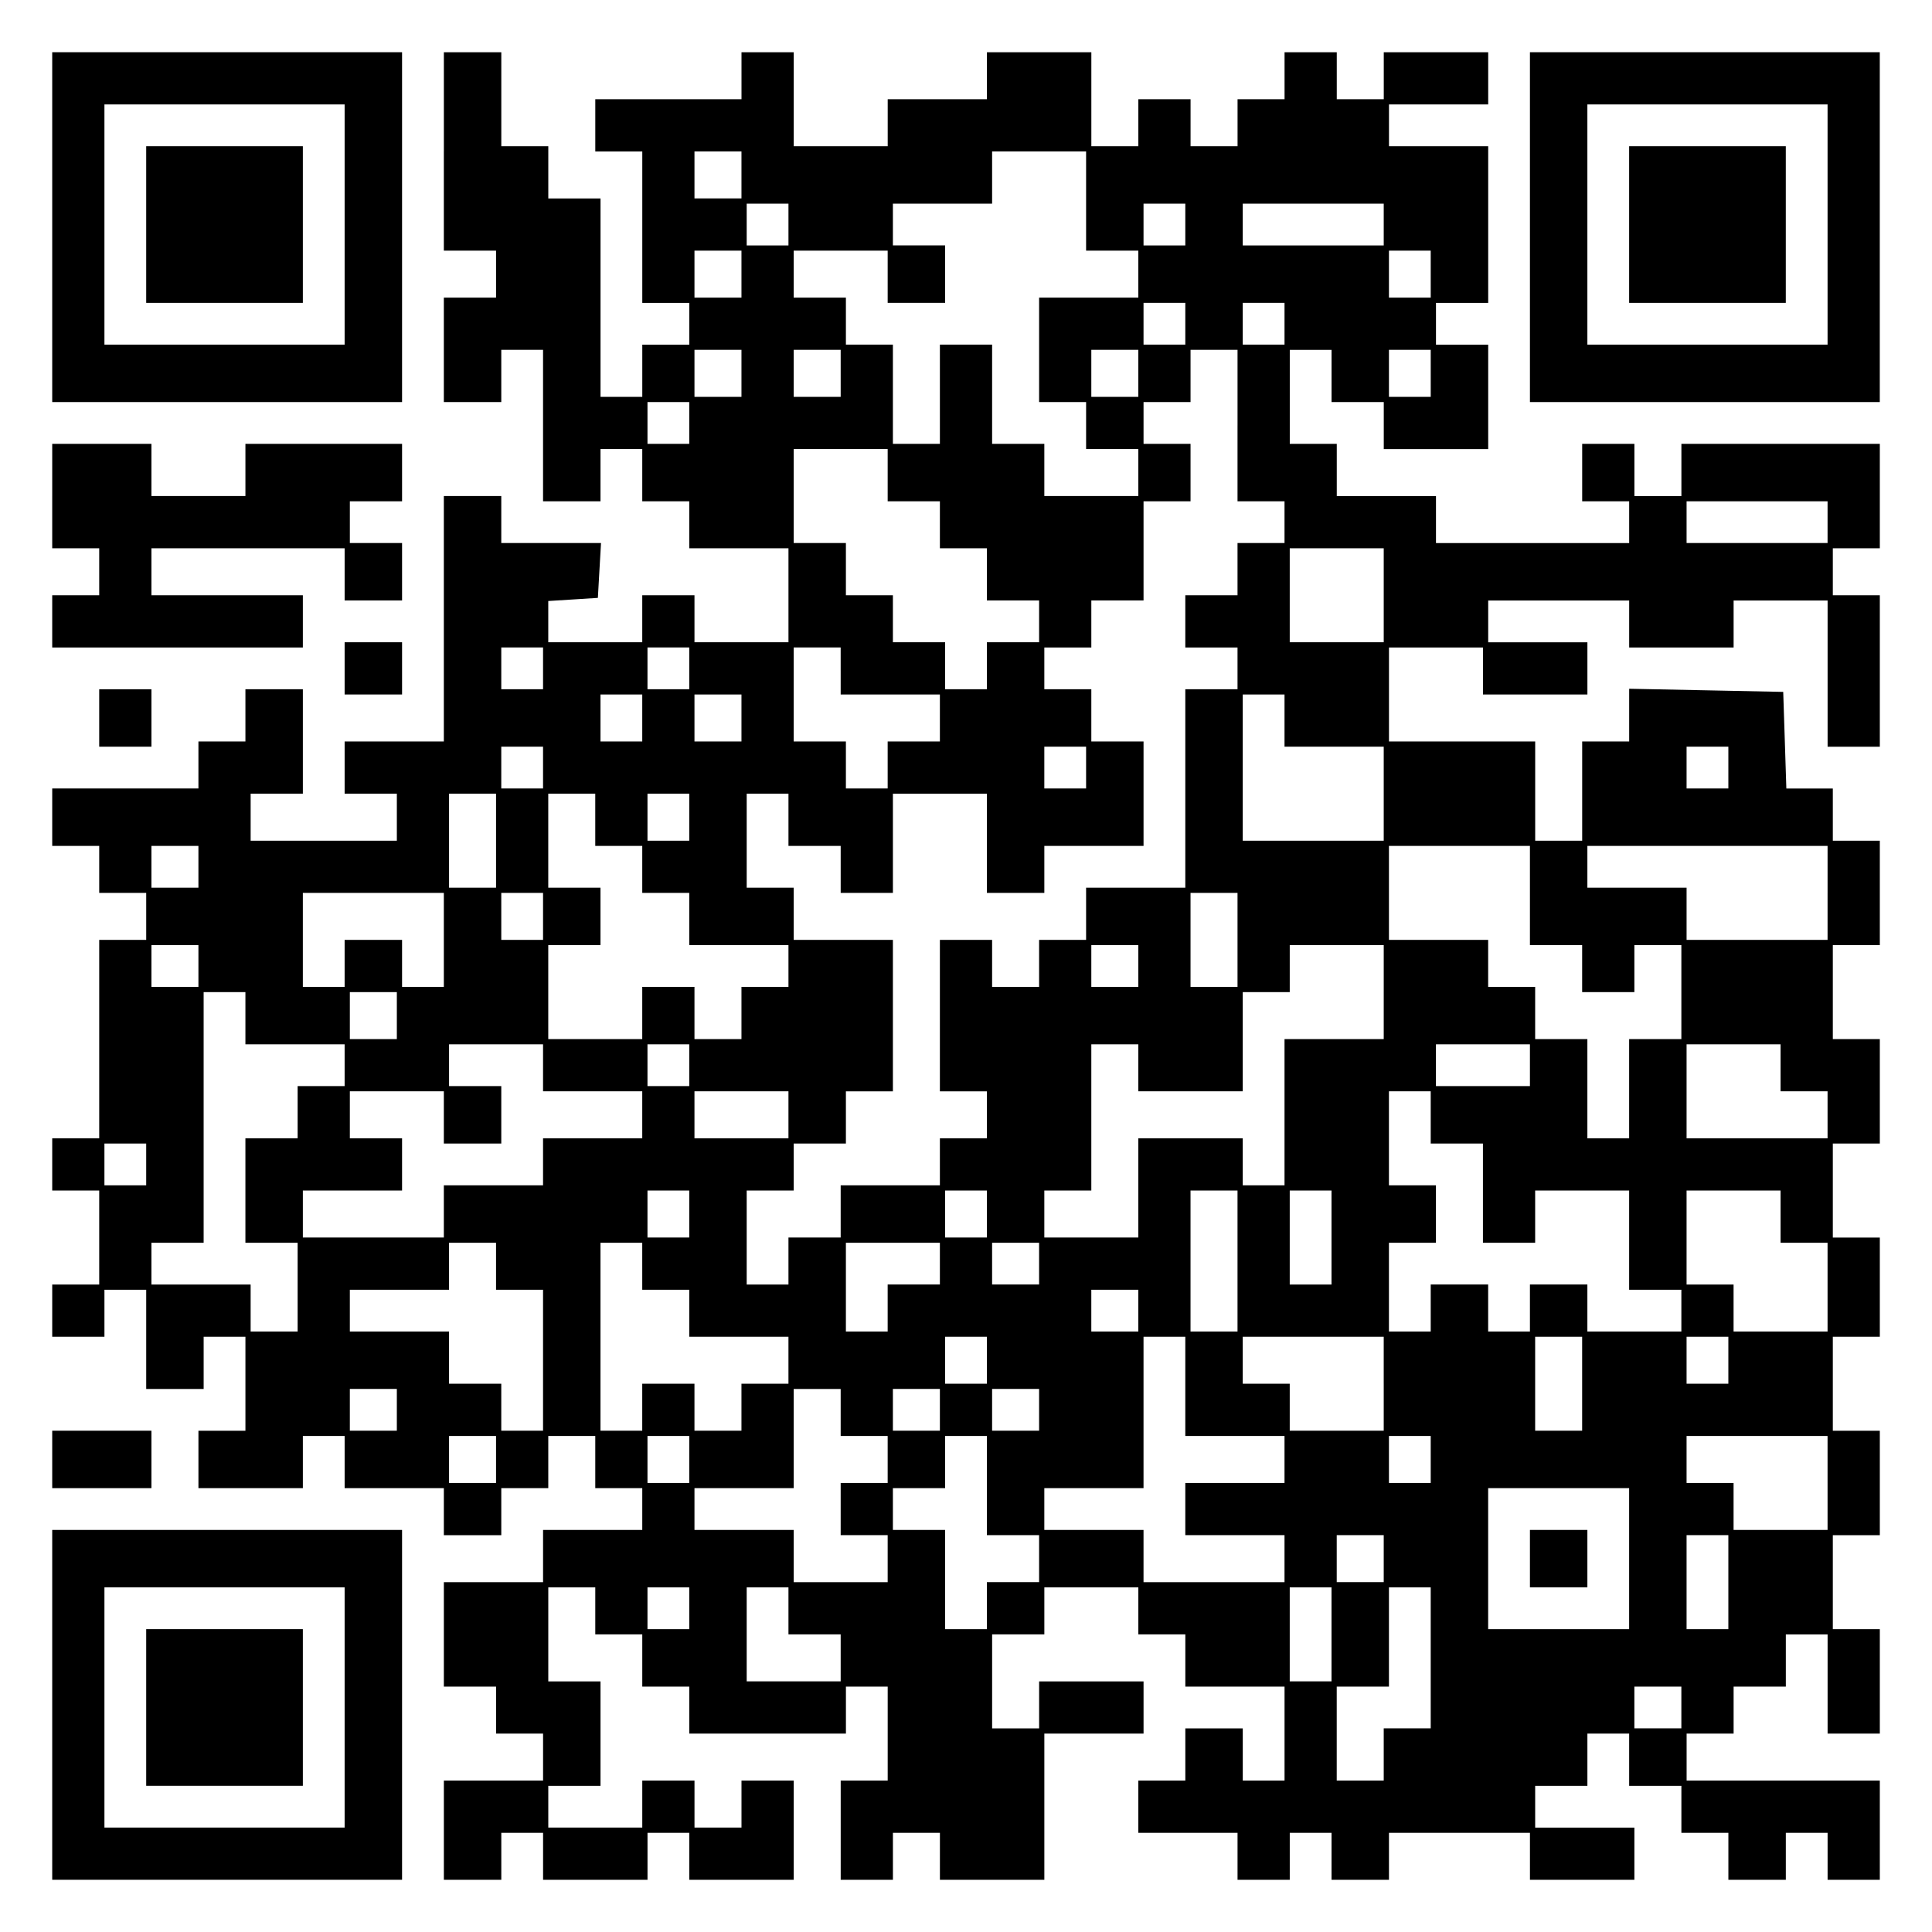 <?xml version="1.0" encoding="UTF-8" standalone="yes"?>
<svg version="1.0" xmlns="http://www.w3.org/2000/svg" width="100mm" height="100mm" viewBox="0 0 370 370" preserveAspectRatio="xMidYMid meet">
  <g transform="translate(0,370) scale(0.1,-0.1)" fill="#000000" stroke="none">
    <path d="M100 3265 l0 -335 335 0 335 0 0 335 0 335 -335 0 -335 0 0 -335z
m560 5 l0 -230 -230 0 -230 0 0 230 0 230 230 0 230 0 0 -230z"/>
    <path d="M280 3270 l0 -150 150 0 150 0 0 150 0 150 -150 0 -150 0 0 -150z"/>
    <path d="M850 3410 l0 -190 50 0 50 0 0 -45 0 -45 -50 0 -50 0 0 -100 0 -100
55 0 55 0 0 50 0 50 40 0 40 0 0 -145 0 -145 55 0 55 0 0 50 0 50 40 0 40 0 0
-50 0 -50 45 0 45 0 0 -45 0 -45 95 0 95 0 0 -90 0 -90 -90 0 -90 0 0 45 0 45
-50 0 -50 0 0 -45 0 -45 -90 0 -90 0 0 39 0 40 48 3 47 3 3 53 3 52 -95 0 -96
0 0 45 0 45 -55 0 -55 0 0 -235 0 -235 -95 0 -95 0 0 -50 0 -50 50 0 50 0 0
-45 0 -45 -140 0 -140 0 0 45 0 45 50 0 50 0 0 100 0 100 -55 0 -55 0 0 -50 0
-50 -45 0 -45 0 0 -45 0 -45 -140 0 -140 0 0 -55 0 -55 45 0 45 0 0 -45 0 -45
45 0 45 0 0 -45 0 -45 -45 0 -45 0 0 -190 0 -190 -45 0 -45 0 0 -50 0 -50 45
0 45 0 0 -90 0 -90 -45 0 -45 0 0 -50 0 -50 50 0 50 0 0 45 0 45 40 0 40 0 0
-95 0 -95 55 0 55 0 0 50 0 50 40 0 40 0 0 -90 0 -90 -45 0 -45 0 0 -55 0 -55
100 0 100 0 0 50 0 50 40 0 40 0 0 -50 0 -50 95 0 95 0 0 -45 0 -45 55 0 55 0
0 45 0 45 45 0 45 0 0 50 0 50 45 0 45 0 0 -50 0 -50 45 0 45 0 0 -40 0 -40
-95 0 -95 0 0 -50 0 -50 -95 0 -95 0 0 -100 0 -100 50 0 50 0 0 -45 0 -45 45
0 45 0 0 -45 0 -45 -95 0 -95 0 0 -95 0 -95 55 0 55 0 0 45 0 45 40 0 40 0 0
-45 0 -45 100 0 100 0 0 45 0 45 40 0 40 0 0 -45 0 -45 100 0 100 0 0 95 0 95
-50 0 -50 0 0 -45 0 -45 -45 0 -45 0 0 45 0 45 -50 0 -50 0 0 -45 0 -45 -90 0
-90 0 0 40 0 40 50 0 50 0 0 100 0 100 -50 0 -50 0 0 90 0 90 45 0 45 0 0 -45
0 -45 45 0 45 0 0 -50 0 -50 45 0 45 0 0 -45 0 -45 150 0 150 0 0 45 0 45 40
0 40 0 0 -90 0 -90 -45 0 -45 0 0 -95 0 -95 50 0 50 0 0 45 0 45 45 0 45 0 0
-45 0 -45 100 0 100 0 0 140 0 140 95 0 95 0 0 50 0 50 -100 0 -100 0 0 -45 0
-45 -45 0 -45 0 0 90 0 90 50 0 50 0 0 45 0 45 90 0 90 0 0 -45 0 -45 45 0 45
0 0 -50 0 -50 95 0 95 0 0 -90 0 -90 -40 0 -40 0 0 50 0 50 -55 0 -55 0 0 -50
0 -50 -45 0 -45 0 0 -50 0 -50 95 0 95 0 0 -45 0 -45 50 0 50 0 0 45 0 45 40
0 40 0 0 -45 0 -45 55 0 55 0 0 45 0 45 135 0 135 0 0 -45 0 -45 100 0 100 0
0 50 0 50 -95 0 -95 0 0 40 0 40 50 0 50 0 0 50 0 50 40 0 40 0 0 -50 0 -50
50 0 50 0 0 -45 0 -45 45 0 45 0 0 -45 0 -45 55 0 55 0 0 45 0 45 40 0 40 0 0
-45 0 -45 50 0 50 0 0 95 0 95 -185 0 -185 0 0 45 0 45 45 0 45 0 0 45 0 45
50 0 50 0 0 50 0 50 40 0 40 0 0 -95 0 -95 50 0 50 0 0 100 0 100 -45 0 -45 0
0 90 0 90 45 0 45 0 0 100 0 100 -45 0 -45 0 0 90 0 90 45 0 45 0 0 95 0 95
-45 0 -45 0 0 90 0 90 45 0 45 0 0 100 0 100 -45 0 -45 0 0 90 0 90 45 0 45 0
0 100 0 100 -45 0 -45 0 0 50 0 50 -45 0 -44 0 -3 93 -3 92 -147 3 -148 3 0
-51 0 -50 -45 0 -45 0 0 -95 0 -95 -45 0 -45 0 0 95 0 95 -140 0 -140 0 0 90
0 90 90 0 90 0 0 -45 0 -45 100 0 100 0 0 50 0 50 -95 0 -95 0 0 40 0 40 135
0 135 0 0 -45 0 -45 100 0 100 0 0 45 0 45 90 0 90 0 0 -140 0 -140 50 0 50 0
0 145 0 145 -45 0 -45 0 0 45 0 45 45 0 45 0 0 100 0 100 -190 0 -190 0 0 -50
0 -50 -45 0 -45 0 0 50 0 50 -50 0 -50 0 0 -55 0 -55 45 0 45 0 0 -40 0 -40
-185 0 -185 0 0 45 0 45 -95 0 -95 0 0 50 0 50 -45 0 -45 0 0 90 0 90 40 0 40
0 0 -50 0 -50 50 0 50 0 0 -45 0 -45 100 0 100 0 0 100 0 100 -50 0 -50 0 0
40 0 40 50 0 50 0 0 150 0 150 -95 0 -95 0 0 40 0 40 95 0 95 0 0 50 0 50
-100 0 -100 0 0 -45 0 -45 -45 0 -45 0 0 45 0 45 -50 0 -50 0 0 -45 0 -45 -45
0 -45 0 0 -45 0 -45 -45 0 -45 0 0 45 0 45 -50 0 -50 0 0 -45 0 -45 -45 0 -45
0 0 90 0 90 -100 0 -100 0 0 -45 0 -45 -95 0 -95 0 0 -45 0 -45 -90 0 -90 0 0
90 0 90 -50 0 -50 0 0 -45 0 -45 -140 0 -140 0 0 -50 0 -50 45 0 45 0 0 -145
0 -145 45 0 45 0 0 -40 0 -40 -45 0 -45 0 0 -50 0 -50 -40 0 -40 0 0 190 0
190 -50 0 -50 0 0 50 0 50 -45 0 -45 0 0 90 0 90 -55 0 -55 0 0 -190z m570
-45 l0 -45 -45 0 -45 0 0 45 0 45 45 0 45 0 0 -45z m660 -50 l0 -95 50 0 50 0
0 -45 0 -45 -95 0 -95 0 0 -100 0 -100 45 0 45 0 0 -45 0 -45 50 0 50 0 0 -45
0 -45 -90 0 -90 0 0 50 0 50 -50 0 -50 0 0 95 0 95 -50 0 -50 0 0 -95 0 -95
-45 0 -45 0 0 95 0 95 -45 0 -45 0 0 45 0 45 -50 0 -50 0 0 45 0 45 90 0 90 0
0 -50 0 -50 55 0 55 0 0 55 0 55 -50 0 -50 0 0 40 0 40 95 0 95 0 0 50 0 50
90 0 90 0 0 -95z m-570 -45 l0 -40 -40 0 -40 0 0 40 0 40 40 0 40 0 0 -40z
m760 0 l0 -40 -40 0 -40 0 0 40 0 40 40 0 40 0 0 -40z m380 0 l0 -40 -135 0
-135 0 0 40 0 40 135 0 135 0 0 -40z m-1230 -95 l0 -45 -45 0 -45 0 0 45 0 45
45 0 45 0 0 -45z m1320 0 l0 -45 -40 0 -40 0 0 45 0 45 40 0 40 0 0 -45z
m-470 -95 l0 -40 -40 0 -40 0 0 40 0 40 40 0 40 0 0 -40z m190 0 l0 -40 -40 0
-40 0 0 40 0 40 40 0 40 0 0 -40z m-1040 -95 l0 -45 -45 0 -45 0 0 45 0 45 45
0 45 0 0 -45z m190 0 l0 -45 -45 0 -45 0 0 45 0 45 45 0 45 0 0 -45z m570 0
l0 -45 -45 0 -45 0 0 45 0 45 45 0 45 0 0 -45z m190 -100 l0 -145 45 0 45 0 0
-40 0 -40 -45 0 -45 0 0 -50 0 -50 -50 0 -50 0 0 -50 0 -50 50 0 50 0 0 -40 0
-40 -50 0 -50 0 0 -190 0 -190 -95 0 -95 0 0 -50 0 -50 -45 0 -45 0 0 -45 0
-45 -45 0 -45 0 0 45 0 45 -50 0 -50 0 0 -145 0 -145 45 0 45 0 0 -45 0 -45
-45 0 -45 0 0 -45 0 -45 -95 0 -95 0 0 -50 0 -50 -50 0 -50 0 0 -45 0 -45 -40
0 -40 0 0 90 0 90 45 0 45 0 0 45 0 45 50 0 50 0 0 50 0 50 45 0 45 0 0 145 0
145 -95 0 -95 0 0 50 0 50 -45 0 -45 0 0 90 0 90 40 0 40 0 0 -50 0 -50 50 0
50 0 0 -45 0 -45 50 0 50 0 0 95 0 95 90 0 90 0 0 -95 0 -95 55 0 55 0 0 45 0
45 95 0 95 0 0 100 0 100 -50 0 -50 0 0 50 0 50 -45 0 -45 0 0 40 0 40 45 0
45 0 0 45 0 45 50 0 50 0 0 95 0 95 45 0 45 0 0 55 0 55 -45 0 -45 0 0 40 0
40 45 0 45 0 0 50 0 50 45 0 45 0 0 -145z m370 100 l0 -45 -40 0 -40 0 0 45 0
45 40 0 40 0 0 -45z m-1420 -95 l0 -40 -40 0 -40 0 0 40 0 40 40 0 40 0 0 -40z
m380 -100 l0 -50 50 0 50 0 0 -45 0 -45 45 0 45 0 0 -50 0 -50 50 0 50 0 0
-40 0 -40 -50 0 -50 0 0 -45 0 -45 -40 0 -40 0 0 45 0 45 -50 0 -50 0 0 45 0
45 -45 0 -45 0 0 50 0 50 -50 0 -50 0 0 90 0 90 90 0 90 0 0 -50z m1800 -90
l0 -40 -135 0 -135 0 0 40 0 40 135 0 135 0 0 -40z m-850 -140 l0 -90 -90 0
-90 0 0 90 0 90 90 0 90 0 0 -90z m-1610 -140 l0 -40 -40 0 -40 0 0 40 0 40
40 0 40 0 0 -40z m280 0 l0 -40 -40 0 -40 0 0 40 0 40 40 0 40 0 0 -40z m290
-5 l0 -45 95 0 95 0 0 -45 0 -45 -50 0 -50 0 0 -45 0 -45 -40 0 -40 0 0 45 0
45 -50 0 -50 0 0 90 0 90 45 0 45 0 0 -45z m-380 -90 l0 -45 -40 0 -40 0 0 45
0 45 40 0 40 0 0 -45z m190 0 l0 -45 -45 0 -45 0 0 45 0 45 45 0 45 0 0 -45z
m1040 -5 l0 -50 95 0 95 0 0 -90 0 -90 -135 0 -135 0 0 140 0 140 40 0 40 0 0
-50z m-1420 -90 l0 -40 -40 0 -40 0 0 40 0 40 40 0 40 0 0 -40z m1040 0 l0
-40 -40 0 -40 0 0 40 0 40 40 0 40 0 0 -40z m1230 0 l0 -40 -40 0 -40 0 0 40
0 40 40 0 40 0 0 -40z m-2360 -140 l0 -90 -45 0 -45 0 0 90 0 90 45 0 45 0 0
-90z m190 40 l0 -50 45 0 45 0 0 -45 0 -45 45 0 45 0 0 -50 0 -50 95 0 95 0 0
-40 0 -40 -45 0 -45 0 0 -50 0 -50 -45 0 -45 0 0 50 0 50 -50 0 -50 0 0 -50 0
-50 -90 0 -90 0 0 90 0 90 50 0 50 0 0 55 0 55 -50 0 -50 0 0 90 0 90 45 0 45
0 0 -50z m180 5 l0 -45 -40 0 -40 0 0 45 0 45 40 0 40 0 0 -45z m-940 -95 l0
-40 -45 0 -45 0 0 40 0 40 45 0 45 0 0 -40z m2550 -55 l0 -95 50 0 50 0 0 -45
0 -45 50 0 50 0 0 45 0 45 45 0 45 0 0 -90 0 -90 -50 0 -50 0 0 -95 0 -95 -40
0 -40 0 0 95 0 95 -50 0 -50 0 0 50 0 50 -45 0 -45 0 0 45 0 45 -95 0 -95 0 0
90 0 90 135 0 135 0 0 -95z m570 5 l0 -90 -135 0 -135 0 0 50 0 50 -95 0 -95
0 0 40 0 40 230 0 230 0 0 -90z m-2650 -90 l0 -90 -40 0 -40 0 0 45 0 45 -55
0 -55 0 0 -45 0 -45 -40 0 -40 0 0 90 0 90 135 0 135 0 0 -90z m190 45 l0 -45
-40 0 -40 0 0 45 0 45 40 0 40 0 0 -45z m1330 -45 l0 -90 -45 0 -45 0 0 90 0
90 45 0 45 0 0 -90z m-1990 -50 l0 -40 -45 0 -45 0 0 40 0 40 45 0 45 0 0 -40z
m1800 0 l0 -40 -45 0 -45 0 0 40 0 40 45 0 45 0 0 -40z m470 -50 l0 -90 -95 0
-95 0 0 -140 0 -140 -40 0 -40 0 0 45 0 45 -100 0 -100 0 0 -95 0 -95 -90 0
-90 0 0 45 0 45 45 0 45 0 0 140 0 140 45 0 45 0 0 -45 0 -45 100 0 100 0 0
95 0 95 45 0 45 0 0 45 0 45 90 0 90 0 0 -90z m-2180 -50 l0 -50 95 0 95 0 0
-40 0 -40 -45 0 -45 0 0 -50 0 -50 -50 0 -50 0 0 -100 0 -100 50 0 50 0 0 -85
0 -85 -45 0 -45 0 0 45 0 45 -95 0 -95 0 0 40 0 40 50 0 50 0 0 240 0 240 40
0 40 0 0 -50z m290 5 l0 -45 -45 0 -45 0 0 45 0 45 45 0 45 0 0 -45z m280
-100 l0 -45 95 0 95 0 0 -45 0 -45 -95 0 -95 0 0 -45 0 -45 -95 0 -95 0 0 -50
0 -50 -135 0 -135 0 0 45 0 45 95 0 95 0 0 50 0 50 -50 0 -50 0 0 45 0 45 90
0 90 0 0 -50 0 -50 55 0 55 0 0 55 0 55 -50 0 -50 0 0 40 0 40 90 0 90 0 0
-45z m280 5 l0 -40 -40 0 -40 0 0 40 0 40 40 0 40 0 0 -40z m1610 0 l0 -40
-90 0 -90 0 0 40 0 40 90 0 90 0 0 -40z m480 -5 l0 -45 45 0 45 0 0 -45 0 -45
-135 0 -135 0 0 90 0 90 90 0 90 0 0 -45z m-1900 -90 l0 -45 -90 0 -90 0 0 45
0 45 90 0 90 0 0 -45z m1230 -5 l0 -50 50 0 50 0 0 -95 0 -95 50 0 50 0 0 50
0 50 90 0 90 0 0 -95 0 -95 50 0 50 0 0 -40 0 -40 -90 0 -90 0 0 45 0 45 -55
0 -55 0 0 -45 0 -45 -40 0 -40 0 0 45 0 45 -55 0 -55 0 0 -45 0 -45 -40 0 -40
0 0 85 0 85 45 0 45 0 0 55 0 55 -45 0 -45 0 0 90 0 90 40 0 40 0 0 -50z
m-2460 -90 l0 -40 -40 0 -40 0 0 40 0 40 40 0 40 0 0 -40z m1040 -95 l0 -45
-40 0 -40 0 0 45 0 45 40 0 40 0 0 -45z m570 0 l0 -45 -40 0 -40 0 0 45 0 45
40 0 40 0 0 -45z m480 -90 l0 -135 -45 0 -45 0 0 135 0 135 45 0 45 0 0 -135z
m180 45 l0 -90 -40 0 -40 0 0 90 0 90 40 0 40 0 0 -90z m860 40 l0 -50 45 0
45 0 0 -85 0 -85 -90 0 -90 0 0 45 0 45 -45 0 -45 0 0 90 0 90 90 0 90 0 0
-50z m-2460 -95 l0 -45 45 0 45 0 0 -135 0 -135 -40 0 -40 0 0 45 0 45 -50 0
-50 0 0 50 0 50 -95 0 -95 0 0 40 0 40 95 0 95 0 0 45 0 45 45 0 45 0 0 -45z
m280 0 l0 -45 45 0 45 0 0 -45 0 -45 95 0 95 0 0 -45 0 -45 -45 0 -45 0 0 -45
0 -45 -45 0 -45 0 0 45 0 45 -50 0 -50 0 0 -45 0 -45 -40 0 -40 0 0 180 0 180
40 0 40 0 0 -45z m570 5 l0 -40 -50 0 -50 0 0 -45 0 -45 -40 0 -40 0 0 85 0
85 90 0 90 0 0 -40z m190 0 l0 -40 -45 0 -45 0 0 40 0 40 45 0 45 0 0 -40z
m190 -90 l0 -40 -45 0 -45 0 0 40 0 40 45 0 45 0 0 -40z m-290 -95 l0 -45 -40
0 -40 0 0 45 0 45 40 0 40 0 0 -45z m380 -50 l0 -95 95 0 95 0 0 -45 0 -45
-95 0 -95 0 0 -50 0 -50 95 0 95 0 0 -45 0 -45 -135 0 -135 0 0 50 0 50 -95 0
-95 0 0 40 0 40 95 0 95 0 0 145 0 145 40 0 40 0 0 -95z m380 5 l0 -90 -90 0
-90 0 0 45 0 45 -45 0 -45 0 0 45 0 45 135 0 135 0 0 -90z m380 0 l0 -90 -45
0 -45 0 0 90 0 90 45 0 45 0 0 -90z m280 45 l0 -45 -40 0 -40 0 0 45 0 45 40
0 40 0 0 -45z m-2550 -95 l0 -40 -45 0 -45 0 0 40 0 40 45 0 45 0 0 -40z m850
-5 l0 -45 45 0 45 0 0 -45 0 -45 -45 0 -45 0 0 -50 0 -50 45 0 45 0 0 -45 0
-45 -90 0 -90 0 0 50 0 50 -95 0 -95 0 0 40 0 40 95 0 95 0 0 95 0 95 45 0 45
0 0 -45z m190 5 l0 -40 -45 0 -45 0 0 40 0 40 45 0 45 0 0 -40z m190 0 l0 -40
-45 0 -45 0 0 40 0 40 45 0 45 0 0 -40z m-1040 -95 l0 -45 -45 0 -45 0 0 45 0
45 45 0 45 0 0 -45z m370 0 l0 -45 -40 0 -40 0 0 45 0 45 40 0 40 0 0 -45z
m570 -50 l0 -95 50 0 50 0 0 -45 0 -45 -50 0 -50 0 0 -45 0 -45 -40 0 -40 0 0
95 0 95 -50 0 -50 0 0 40 0 40 50 0 50 0 0 50 0 50 40 0 40 0 0 -95z m850 50
l0 -45 -40 0 -40 0 0 45 0 45 40 0 40 0 0 -45z m760 -45 l0 -90 -90 0 -90 0 0
45 0 45 -45 0 -45 0 0 45 0 45 135 0 135 0 0 -90z m-380 -145 l0 -135 -135 0
-135 0 0 135 0 135 135 0 135 0 0 -135z m-470 0 l0 -45 -45 0 -45 0 0 45 0 45
45 0 45 0 0 -45z m660 -45 l0 -90 -40 0 -40 0 0 90 0 90 40 0 40 0 0 -90z
m-1990 -50 l0 -40 -40 0 -40 0 0 40 0 40 40 0 40 0 0 -40z m190 -5 l0 -45 50
0 50 0 0 -45 0 -45 -90 0 -90 0 0 90 0 90 40 0 40 0 0 -45z m1040 -45 l0 -90
-40 0 -40 0 0 90 0 90 40 0 40 0 0 -90z m190 -45 l0 -135 -45 0 -45 0 0 -50 0
-50 -45 0 -45 0 0 90 0 90 50 0 50 0 0 95 0 95 40 0 40 0 0 -135z m480 -95 l0
-40 -45 0 -45 0 0 40 0 40 45 0 45 0 0 -40z"/>
    <path d="M2930 715 l0 -55 55 0 55 0 0 55 0 55 -55 0 -55 0 0 -55z"/>
    <path d="M2930 3265 l0 -335 335 0 335 0 0 335 0 335 -335 0 -335 0 0 -335z
m570 5 l0 -230 -230 0 -230 0 0 230 0 230 230 0 230 0 0 -230z"/>
    <path d="M3120 3270 l0 -150 150 0 150 0 0 150 0 150 -150 0 -150 0 0 -150z"/>
    <path d="M100 2750 l0 -100 45 0 45 0 0 -45 0 -45 -45 0 -45 0 0 -50 0 -50
240 0 240 0 0 50 0 50 -145 0 -145 0 0 45 0 45 185 0 185 0 0 -50 0 -50 55 0
55 0 0 55 0 55 -50 0 -50 0 0 40 0 40 50 0 50 0 0 55 0 55 -150 0 -150 0 0
-50 0 -50 -90 0 -90 0 0 50 0 50 -95 0 -95 0 0 -100z"/>
    <path d="M660 2420 l0 -50 55 0 55 0 0 50 0 50 -55 0 -55 0 0 -50z"/>
    <path d="M190 2325 l0 -55 50 0 50 0 0 55 0 55 -50 0 -50 0 0 -55z"/>
    <path d="M100 905 l0 -55 95 0 95 0 0 55 0 55 -95 0 -95 0 0 -55z"/>
    <path d="M100 435 l0 -335 335 0 335 0 0 335 0 335 -335 0 -335 0 0 -335z
m560 -5 l0 -230 -230 0 -230 0 0 230 0 230 230 0 230 0 0 -230z"/>
    <path d="M280 430 l0 -150 150 0 150 0 0 150 0 150 -150 0 -150 0 0 -150z"/>
  </g>
</svg>